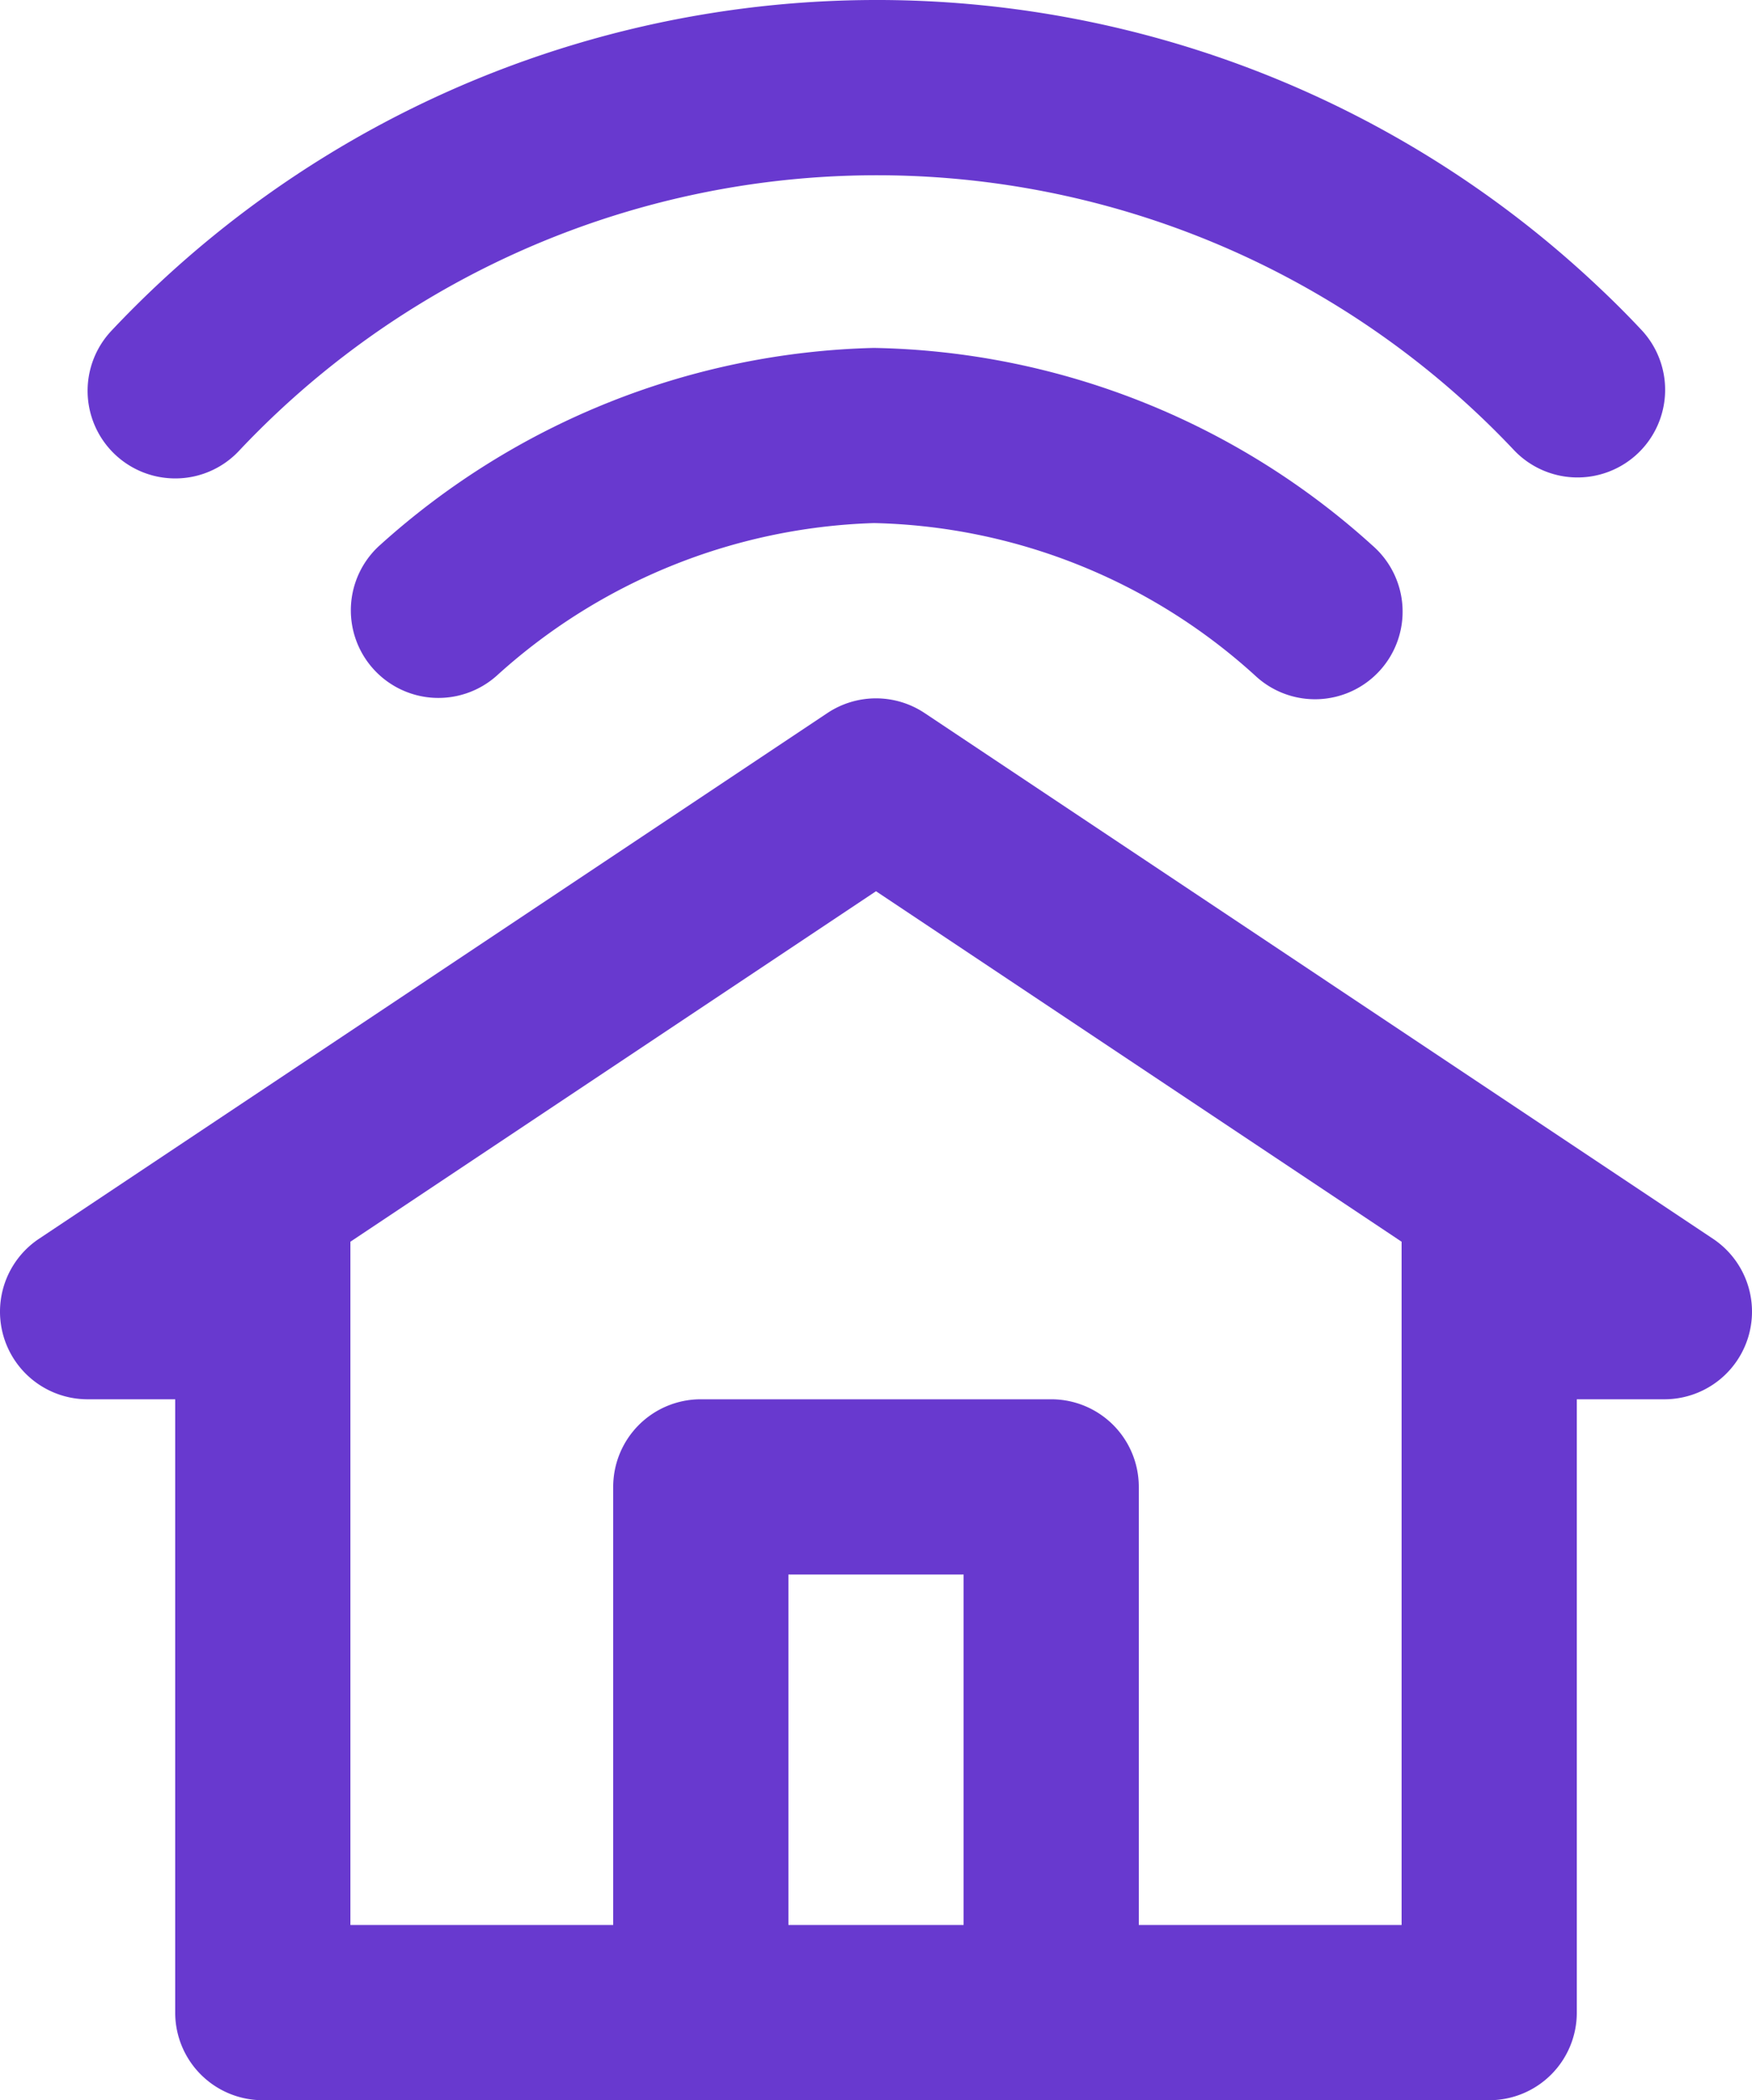 <?xml version="1.0" encoding="UTF-8" standalone="no"?>
<svg
   xmlns:dc="http://purl.org/dc/elements/1.1/"
   xmlns:cc="http://creativecommons.org/ns#"
   xmlns:rdf="http://www.w3.org/1999/02/22-rdf-syntax-ns#"
   xmlns:svg="http://www.w3.org/2000/svg"
   xmlns="http://www.w3.org/2000/svg"
   xmlns:sodipodi="http://sodipodi.sourceforge.net/DTD/sodipodi-0.dtd"
   xmlns:inkscape="http://www.inkscape.org/namespaces/inkscape"
   id="Layer_1"
   data-name="Layer 1"
   width="80"
   height="95.882"
   viewBox="0 0 80 95.882"
   version="1.1"
   sodipodi:docname="smart_house.svg"
   inkscape:version="0.92.4 (5da689c313, 2019-01-14)">
  <sodipodi:namedview
     pagecolor="#ffffff"
     bordercolor="#666666"
     borderopacity="1"
     objecttolerance="10"
     gridtolerance="10"
     guidetolerance="10"
     inkscape:pageopacity="0"
     inkscape:pageshadow="2"
     inkscape:window-width="1920"
     inkscape:window-height="1017"
     id="namedview15"
     showgrid="false"
     inkscape:zoom="1.7383042"
     inkscape:cx="-219.32286"
     inkscape:cy="0.36248907"
     inkscape:window-x="-8"
     inkscape:window-y="-8"
     inkscape:window-maximized="1"
     inkscape:current-layer="Layer_1" />
  <defs
     id="defs4">
    <style
       id="style2">.cls-1{fill:#6839cf;}</style>
  </defs>
  <title
     id="title6">Smart_house_c</title>
  <path
     class="cls-1"
     d="M 78.219,56.554 42.219,32.553 a 4.004,4.004 0 0 0 -4.438,0 L 1.781,56.554 a 4,4 0 0 0 2.219,7.328 h 4 v 28 a 3.999,3.999 0 0 0 4,4 h 56 a 3.998,3.998 0 0 0 4,-4 V 63.882 h 4 a 4,4 0 0 0 2.219,-7.328 z m -34.219,31.328 h -8 V 71.882 h 8 z m 20,0 H 52 V 67.882 A 3.998,3.998 0 0 0 48,63.882 H 32 a 3.999,3.999 0 0 0 -4,4 V 87.882 H 16 V 56.689 L 40,40.688 64,56.689 Z"
     id="path8"
     inkscape:connector-curvature="0"
     style="fill:#6839cf;stroke-width:4" />
  <path
     class="cls-1"
     d="m 8,21.842 a 3.986,3.986 0 0 0 2.912,-1.258 40.001,40.001 0 0 1 56.549,-1.703 q 0.838,0.788 1.629,1.625 a 4,4 0 1 0 5.82,-5.488 C 74.274,14.34 73.614,13.684 72.938,13.051 a 47.995,47.995 0 0 0 -67.85,2.049 4,4 0 0 0 2.912,6.742 z"
     id="path10"
     inkscape:connector-curvature="0"
     style="fill:#6839cf;stroke-width:4" />
  <path
     class="cls-1"
     d="m 17.314,24.919 a 3.999,3.999 0 0 0 5.371,5.926 26.852,26.852 0 0 1 17.225,-6.965 26.738,26.738 0 0 1 17.399,6.959 3.999,3.999 0 1 0 5.383,-5.914 34.817,34.817 0 0 0 -22.791,-9.041 34.922,34.922 0 0 0 -22.586,9.035 z"
     id="path12"
     inkscape:connector-curvature="0"
     style="fill:#6839cf;stroke-width:4" />
</svg>
